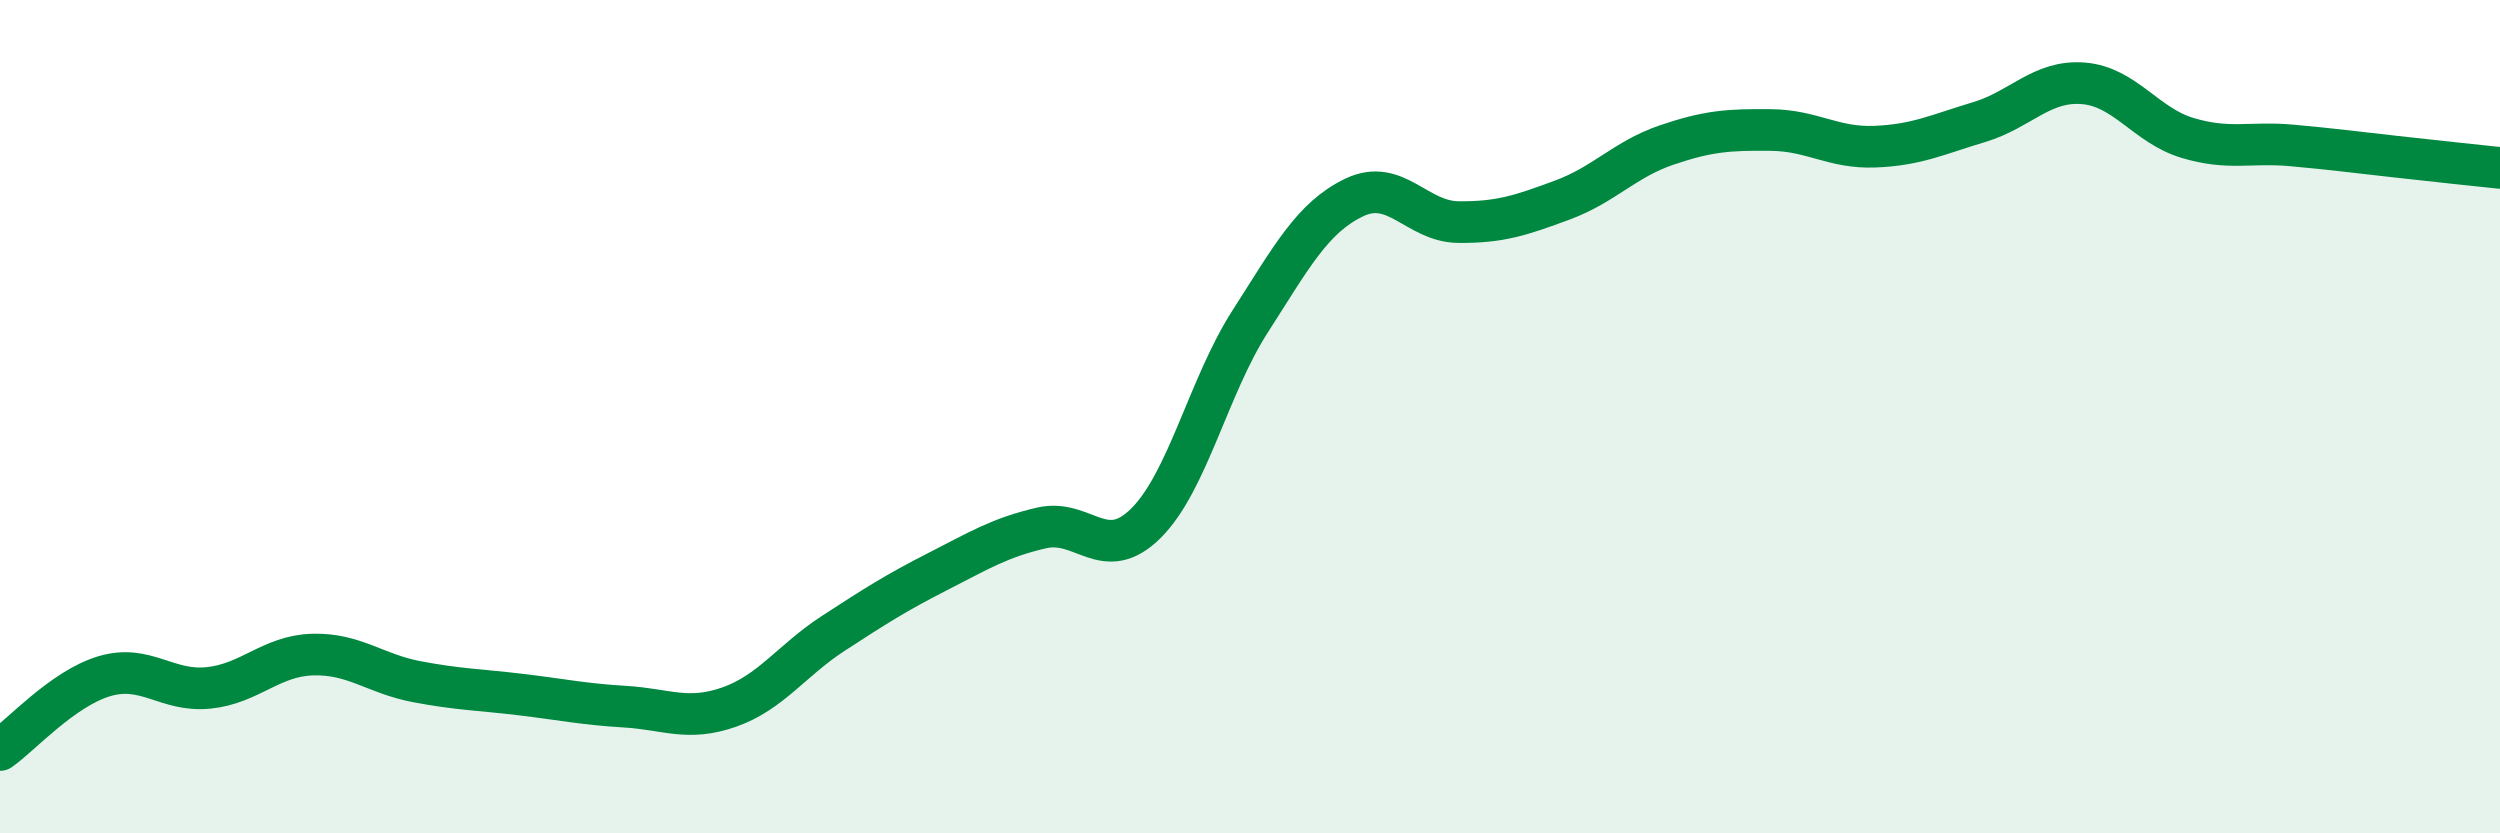 
    <svg width="60" height="20" viewBox="0 0 60 20" xmlns="http://www.w3.org/2000/svg">
      <path
        d="M 0,18 C 0.5,17.65 1.5,16.53 2.5,16.23 C 3.5,15.93 4,16.61 5,16.51 C 6,16.41 6.5,15.74 7.5,15.71 C 8.5,15.68 9,16.17 10,16.36 C 11,16.55 11.5,16.55 12.5,16.67 C 13.5,16.79 14,16.9 15,16.96 C 16,17.02 16.5,17.32 17.5,16.97 C 18.5,16.62 19,15.85 20,15.2 C 21,14.55 21.5,14.23 22.5,13.72 C 23.5,13.21 24,12.9 25,12.67 C 26,12.44 26.5,13.55 27.5,12.56 C 28.5,11.57 29,9.28 30,7.72 C 31,6.16 31.5,5.22 32.5,4.74 C 33.5,4.26 34,5.32 35,5.33 C 36,5.34 36.5,5.17 37.5,4.8 C 38.5,4.43 39,3.82 40,3.48 C 41,3.14 41.5,3.11 42.5,3.12 C 43.5,3.13 44,3.56 45,3.52 C 46,3.48 46.5,3.23 47.5,2.93 C 48.5,2.63 49,1.92 50,2 C 51,2.08 51.5,3.01 52.5,3.31 C 53.5,3.61 54,3.4 55,3.49 C 56,3.58 56.5,3.65 57.5,3.76 C 58.5,3.87 59.5,3.98 60,4.03L60 20L0 20Z"
        fill="#008740"
        opacity="0.1"
        stroke-linecap="round"
        stroke-linejoin="round"
      />
      <path
        d="M 0,18 C 0.5,17.65 1.5,16.53 2.5,16.23 C 3.5,15.93 4,16.61 5,16.51 C 6,16.41 6.5,15.74 7.5,15.71 C 8.5,15.68 9,16.17 10,16.36 C 11,16.55 11.5,16.55 12.5,16.67 C 13.5,16.79 14,16.9 15,16.96 C 16,17.02 16.5,17.32 17.5,16.97 C 18.5,16.62 19,15.85 20,15.2 C 21,14.55 21.5,14.23 22.5,13.72 C 23.5,13.21 24,12.9 25,12.67 C 26,12.44 26.5,13.55 27.5,12.56 C 28.5,11.57 29,9.28 30,7.72 C 31,6.16 31.5,5.22 32.5,4.74 C 33.5,4.26 34,5.32 35,5.33 C 36,5.34 36.5,5.17 37.5,4.8 C 38.5,4.43 39,3.82 40,3.48 C 41,3.14 41.5,3.11 42.5,3.12 C 43.5,3.13 44,3.56 45,3.52 C 46,3.48 46.5,3.23 47.5,2.93 C 48.5,2.63 49,1.92 50,2 C 51,2.08 51.5,3.01 52.5,3.31 C 53.5,3.61 54,3.4 55,3.49 C 56,3.58 56.5,3.65 57.5,3.76 C 58.5,3.87 59.5,3.98 60,4.03"
        stroke="#008740"
        stroke-width="1"
        fill="none"
        stroke-linecap="round"
        stroke-linejoin="round"
      />
    </svg>
  